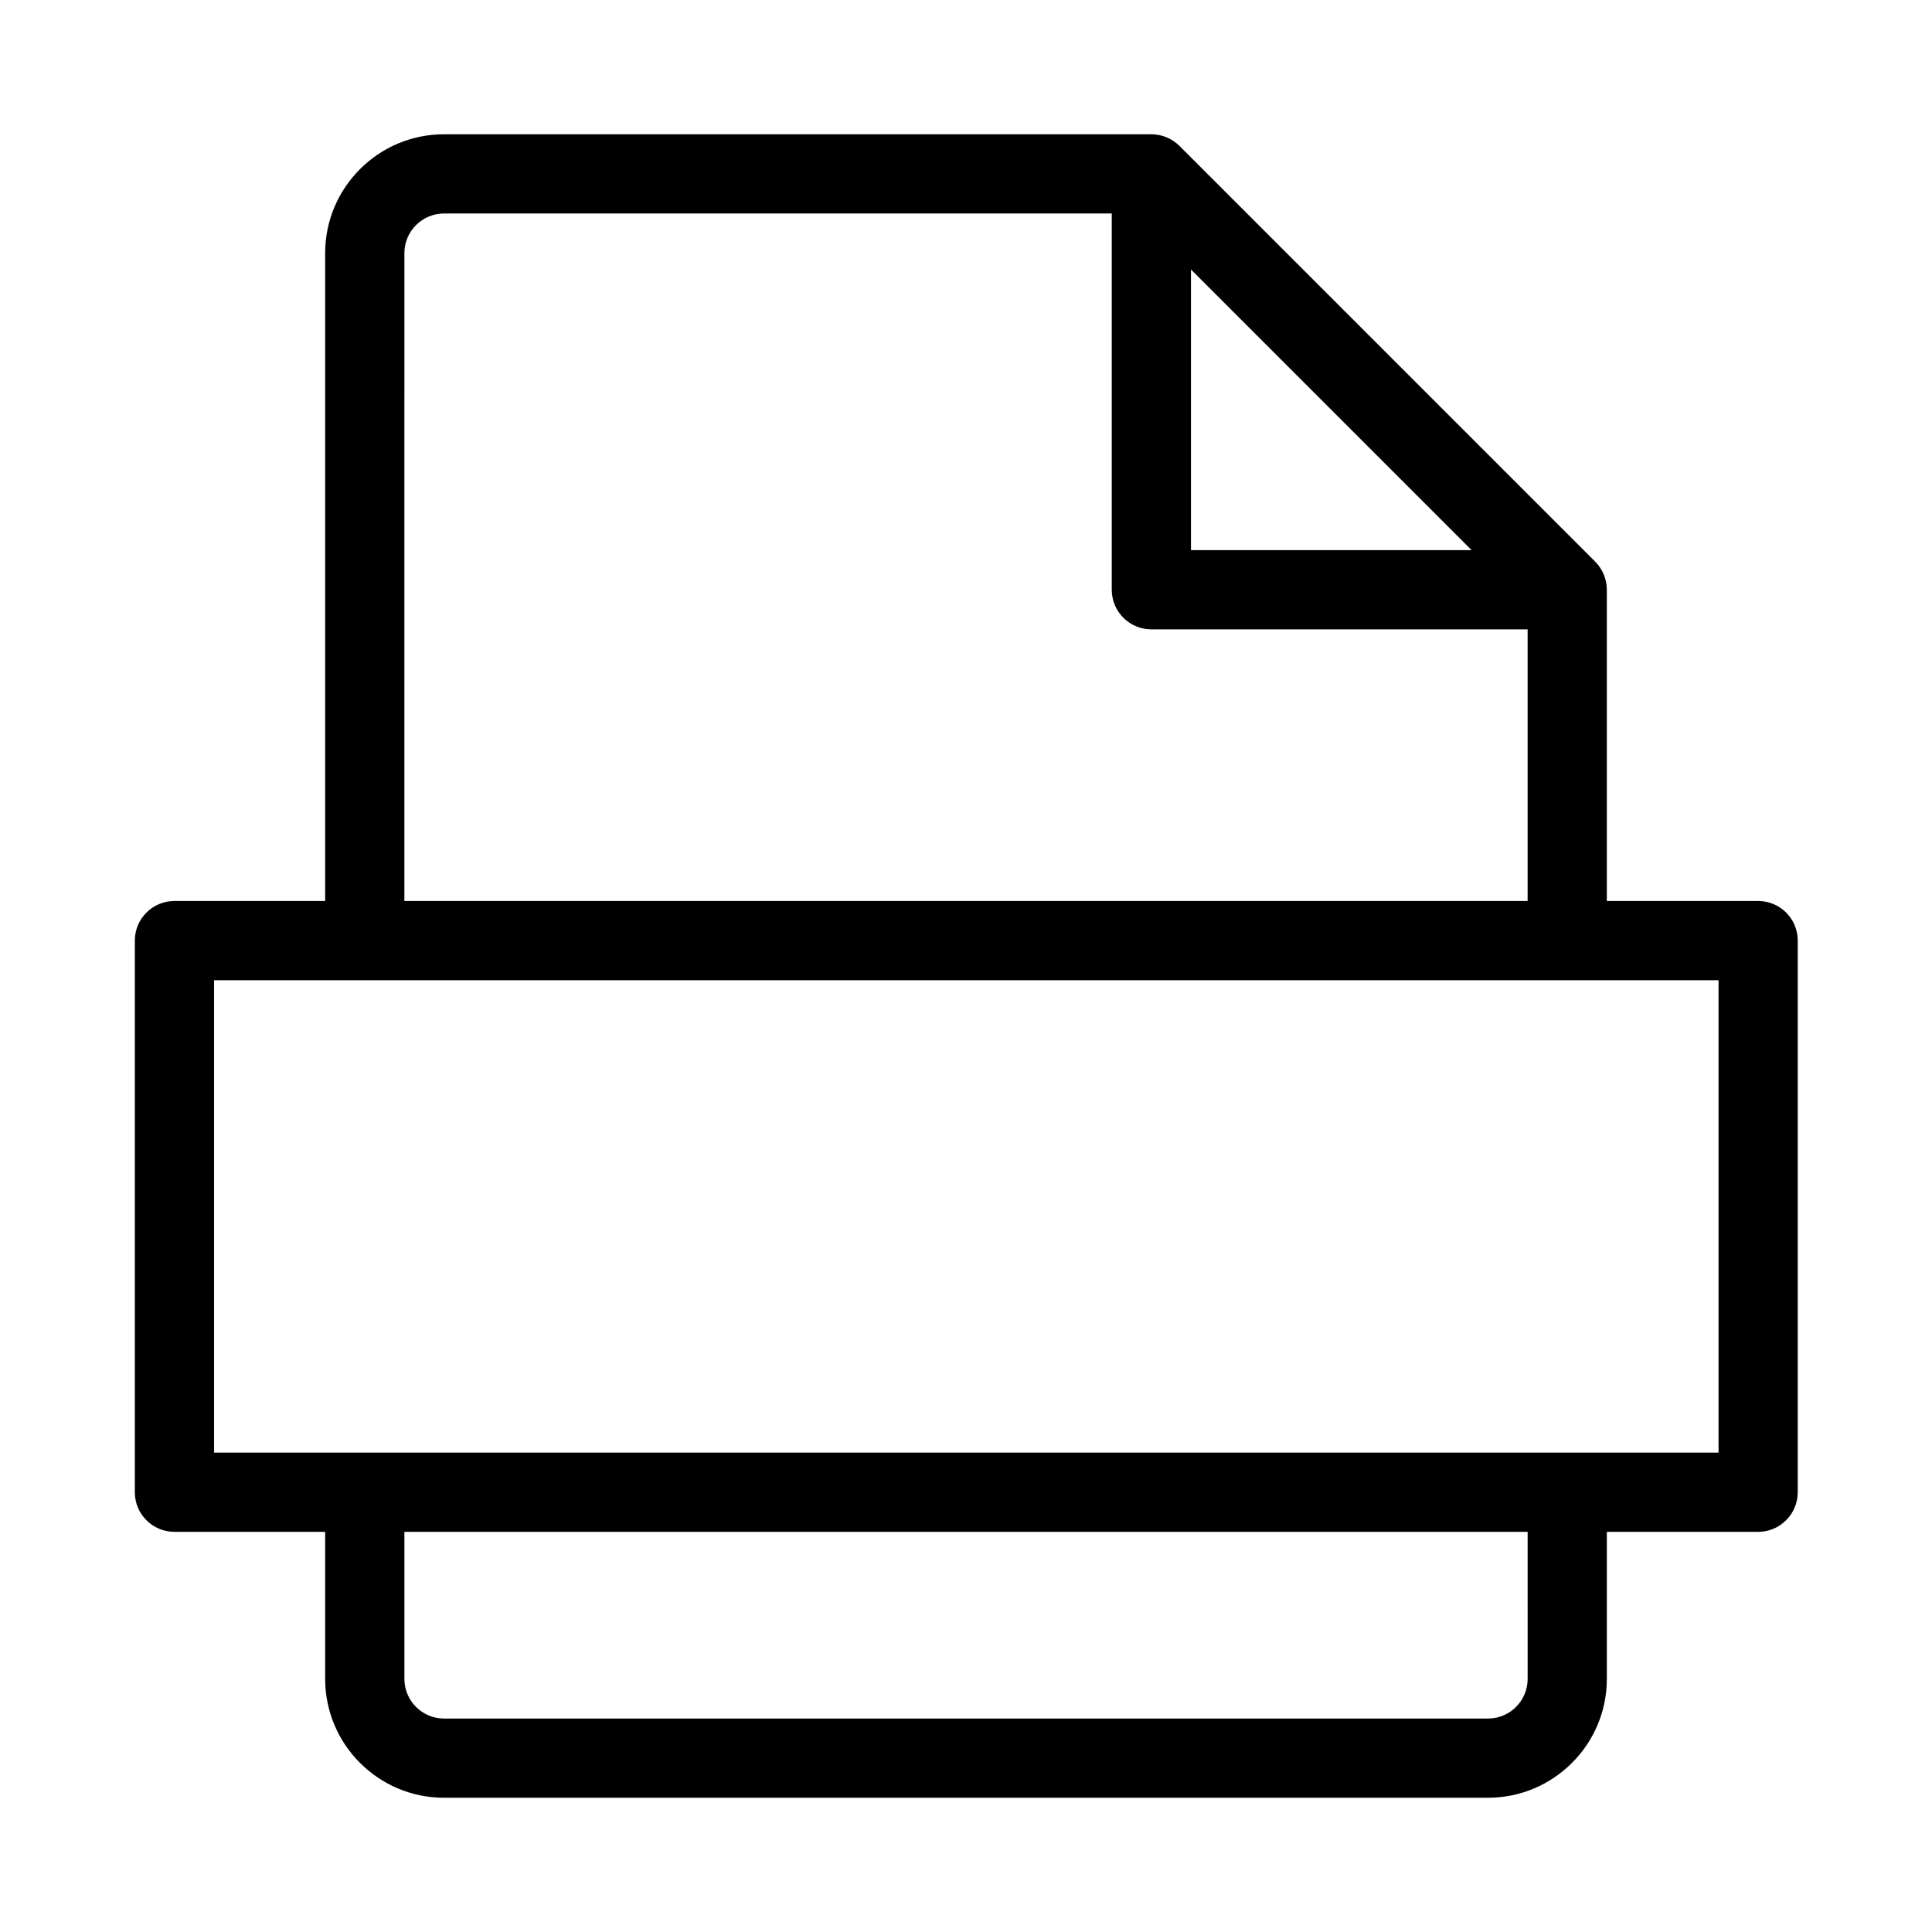 <?xml version="1.0" encoding="UTF-8"?>
<!-- Uploaded to: ICON Repo, www.svgrepo.com, Generator: ICON Repo Mixer Tools -->
<svg fill="#000000" width="800px" height="800px" version="1.1" viewBox="144 144 512 512" xmlns="http://www.w3.org/2000/svg">
 <path d="m609.92 382.77h-40.094v-82.48c0-2.793-1.113-5.457-3.066-7.43l-110.21-110.21c-1.973-1.953-4.641-3.066-7.43-3.066h-187.46c-17.359 0-31.488 14.129-31.488 31.488v171.7h-39.945c-5.793 0-10.496 4.703-10.496 10.496v146.19c0 5.793 4.703 10.496 10.496 10.496h39.945v38.98c0 17.359 14.129 31.488 31.488 31.488h276.68c17.359 0 31.488-14.129 31.488-31.488v-38.98h40.094c5.793 0 10.496-4.703 10.496-10.496v-146.19c0-5.816-4.699-10.496-10.496-10.496zm-150.3-167.35 74.375 74.375h-74.375zm-208.45-4.344c0-5.773 4.703-10.496 10.496-10.496h176.96v99.711c0 5.793 4.703 10.496 10.496 10.496h99.711v71.98l-297.67 0.004zm297.67 377.86c0 5.773-4.703 10.496-10.496 10.496h-276.68c-5.793 0-10.496-4.723-10.496-10.496v-38.98h297.67zm50.59-59.973h-398.7v-125.2h398.7z"/>
</svg>